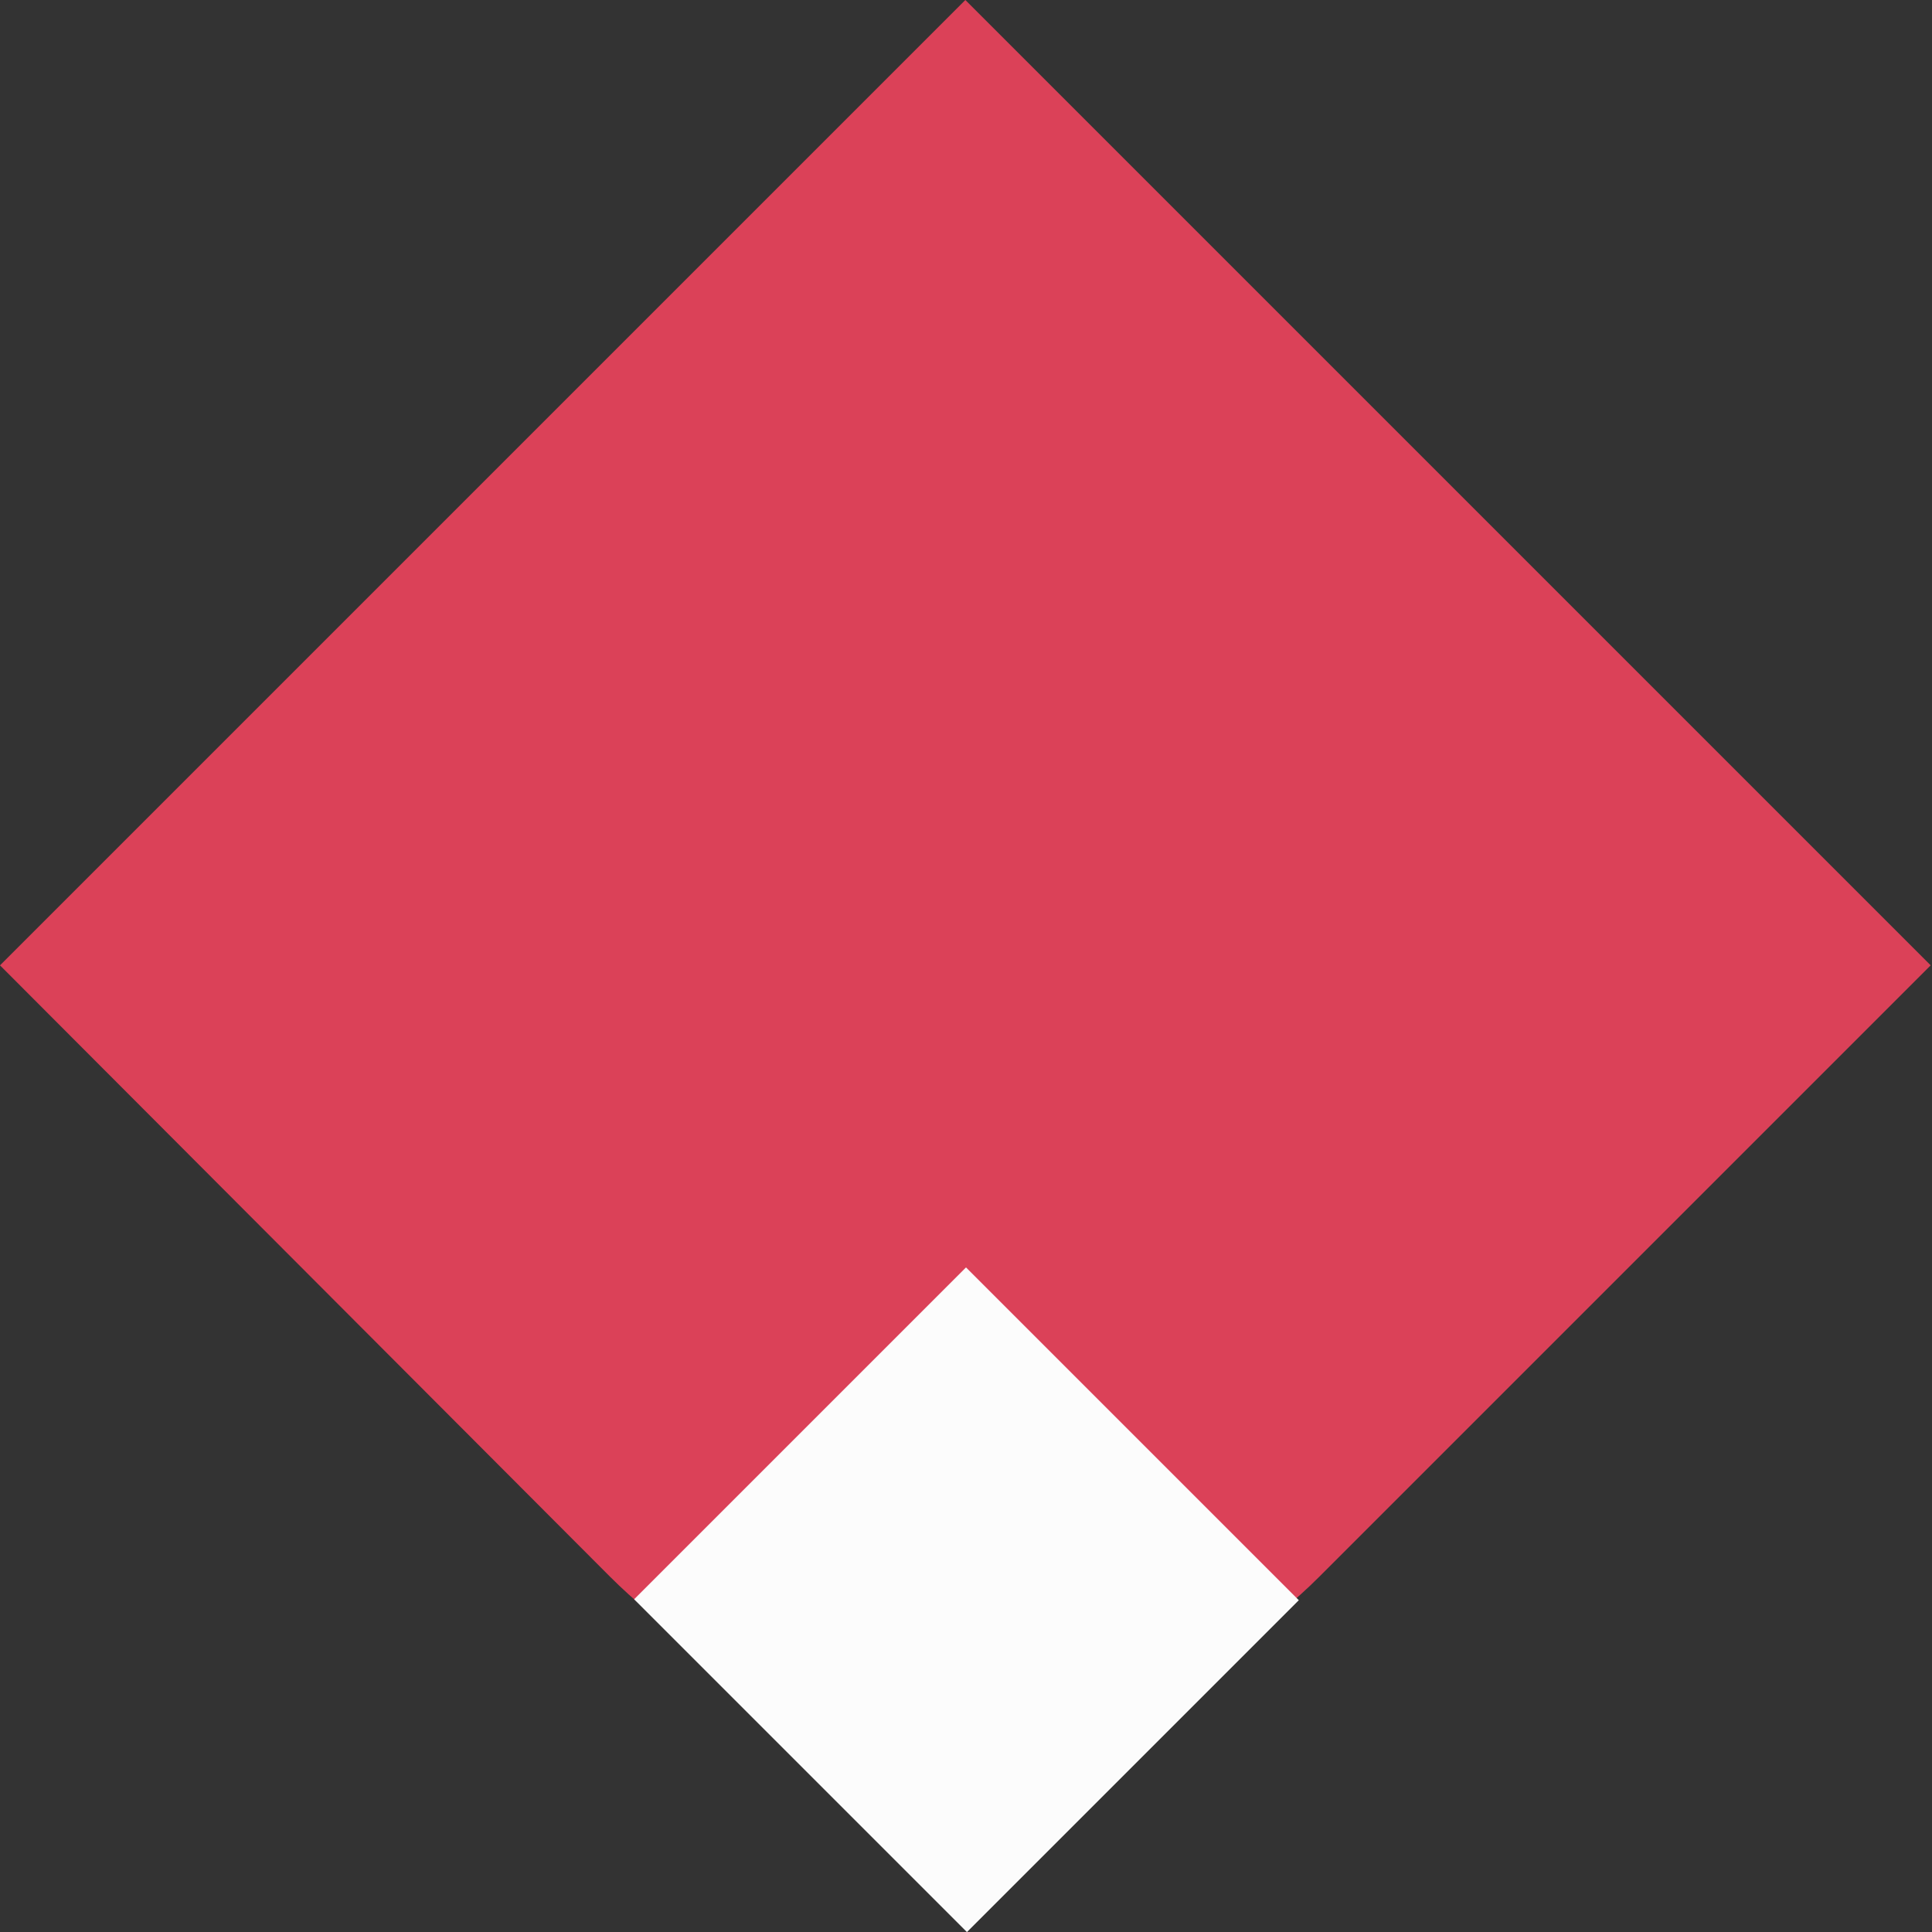 <?xml version="1.0" encoding="utf-8"?>
<!-- Generator: Adobe Illustrator 22.1.0, SVG Export Plug-In . SVG Version: 6.00 Build 0)  -->
<svg xmlns="http://www.w3.org/2000/svg" xmlns:xlink="http://www.w3.org/1999/xlink" version="1.1" id="Layer_1" x="0px" y="0px" viewBox="0 0 145.7 145.7" style="enable-background:new 0 0 145.7 145.7;" xml:space="preserve" width="145.7" height="145.7">
<rect x="0" y="0" width="145.7" height="145.7" fill="#333333" stroke="none"/>
<style type="text/css">
	.st0{fill:#DB4158;}
	.st1{fill:#FCFCFC;}
</style>
<title>pin_events_colorAsset 14</title>
<g id="Layer_2_1_">
	<g id="Layer_1-2">
		<path class="st0" d="M0,72.8L72.8,0l0,0l72.8,72.8l0,0l-46.1,46.1c-14.8,14.8-38.7,14.8-53.5,0l0,0L0,72.8L0,72.8z"/>
		
			<rect x="55.2" y="102.9" transform="matrix(0.707 -0.707 0.707 0.707 -63.954 86.884)" class="st1" width="35.4" height="35.5"/>
	</g>
</g>
</svg>
